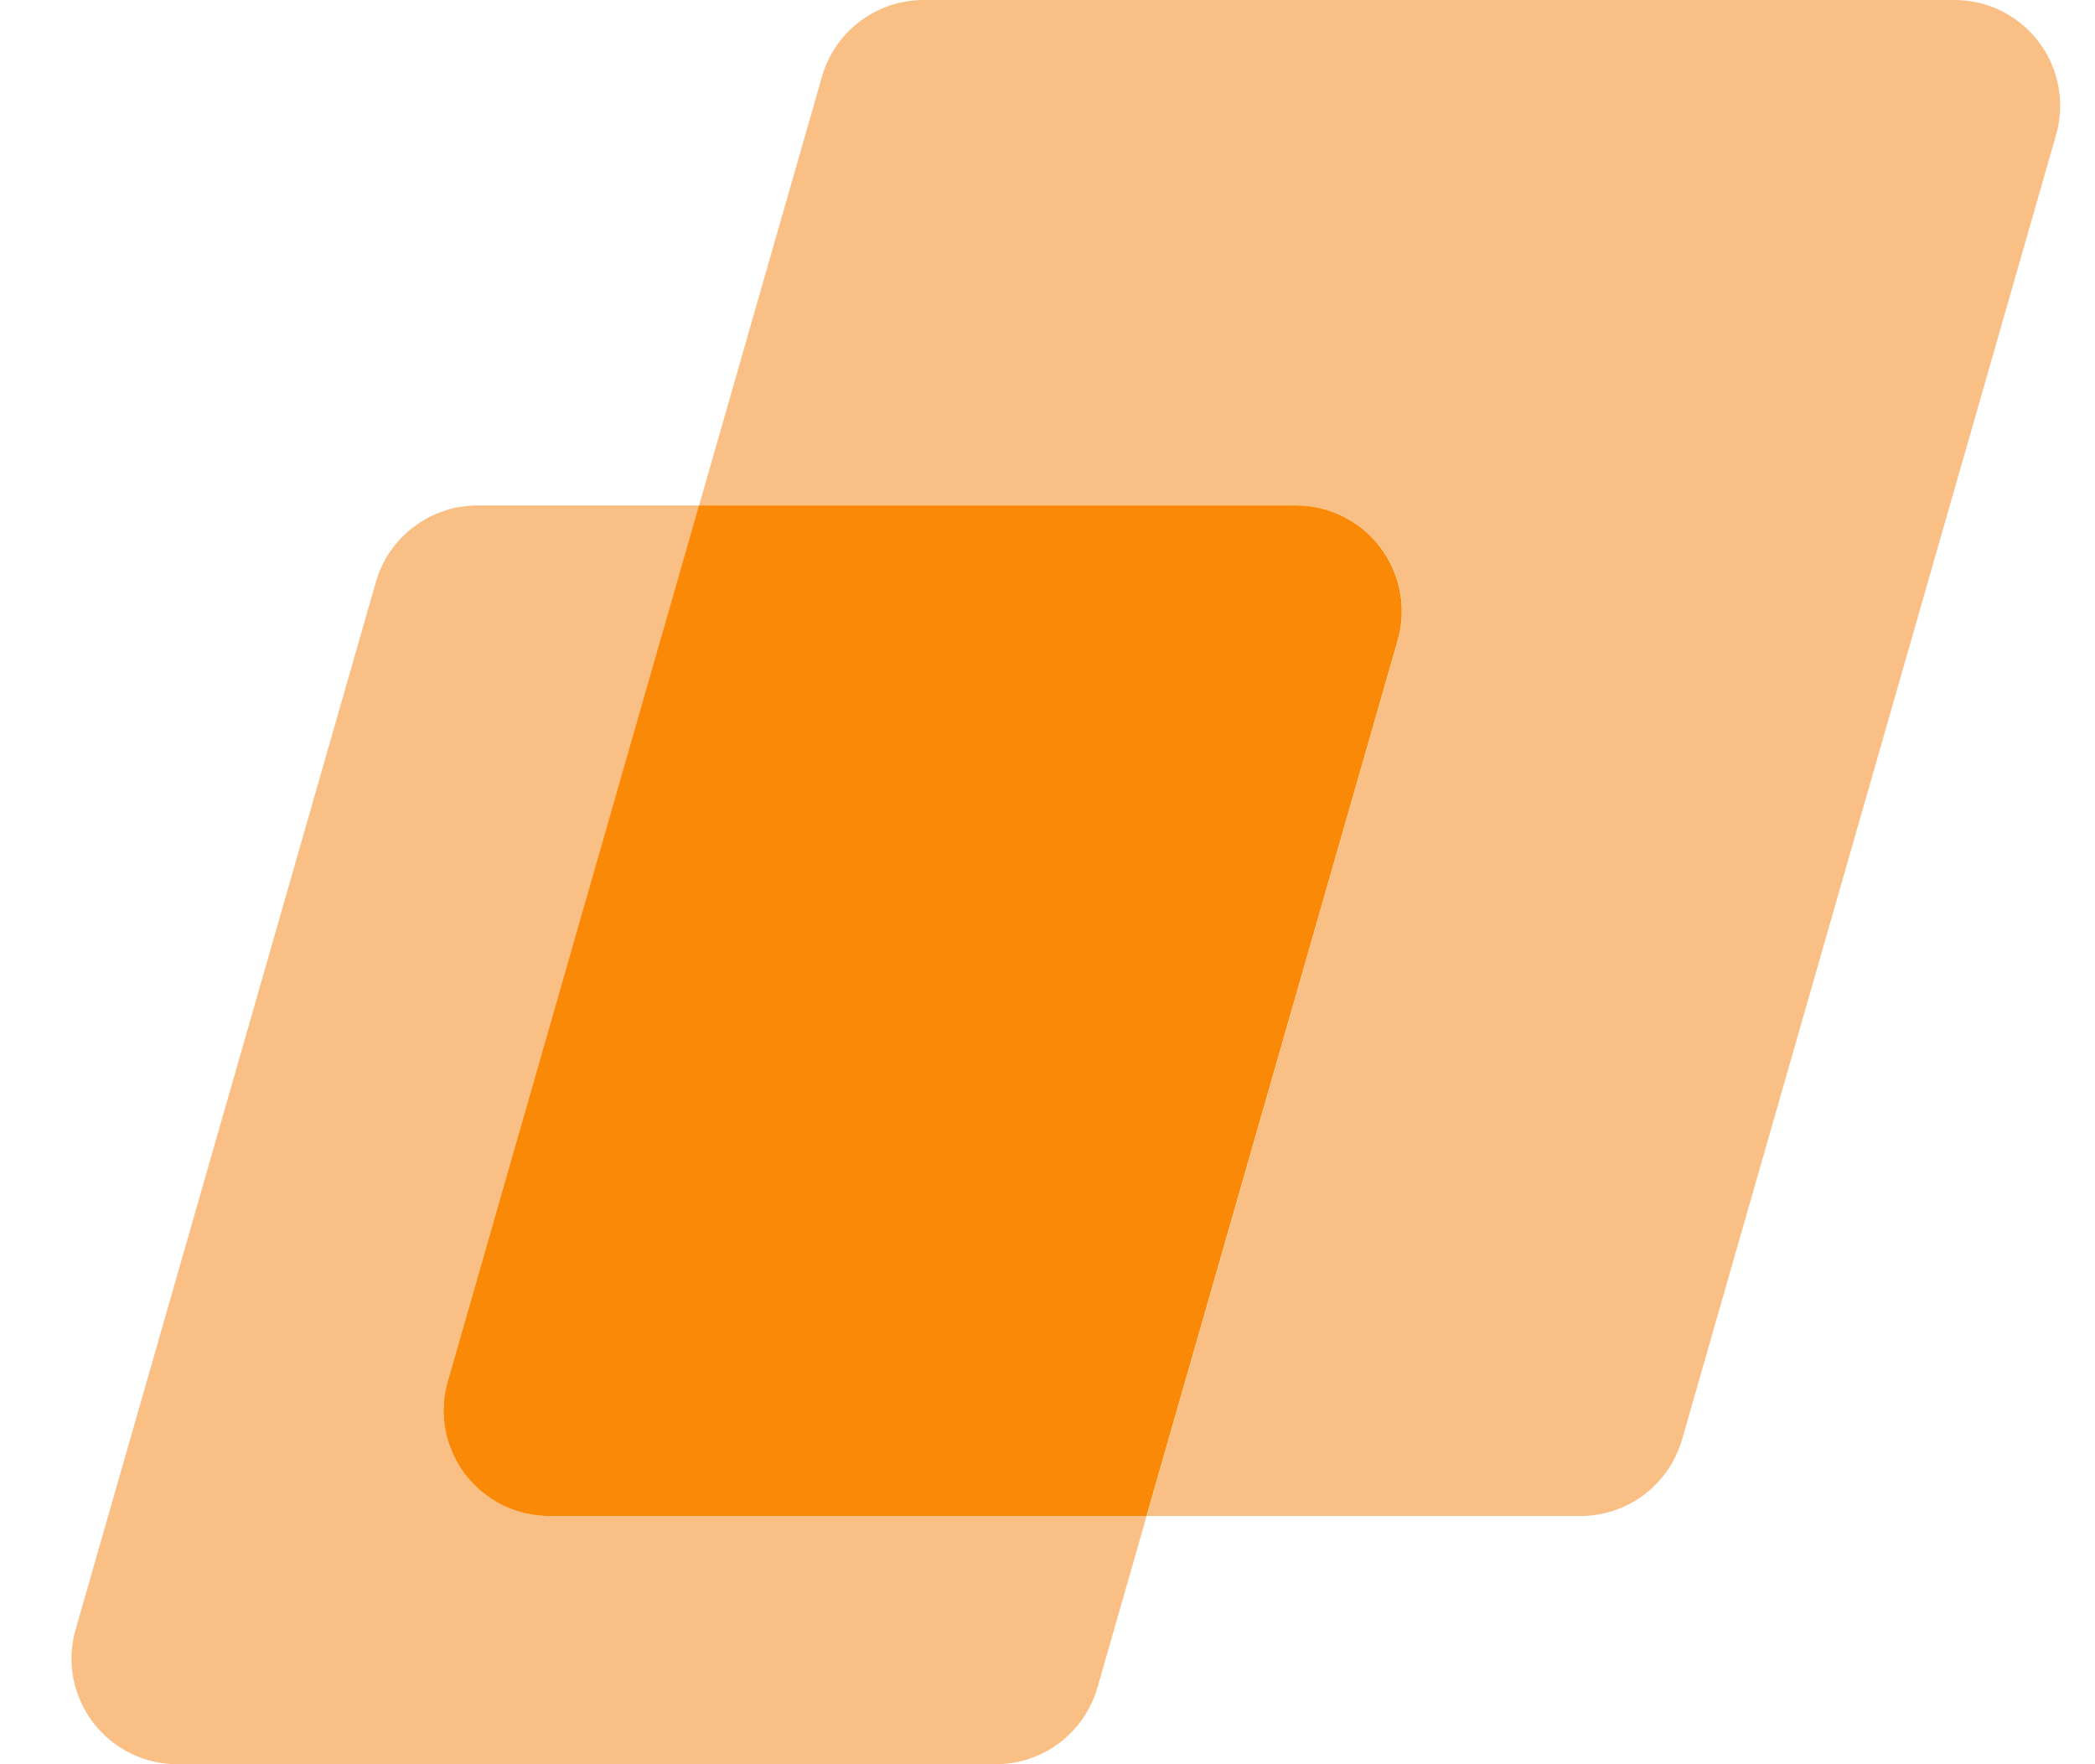 <svg width="19" height="16" viewBox="0 0 19 16" fill="none" xmlns="http://www.w3.org/2000/svg">
<path d="M17.726 3.72015e-10H8.377C8.168 -5.79748e-06 7.966 0.068 7.8 0.193C7.633 0.318 7.512 0.494 7.455 0.694L6.34 4.584H11.756C11.905 4.584 12.051 4.618 12.184 4.684C12.317 4.751 12.432 4.847 12.522 4.965C12.611 5.084 12.672 5.222 12.699 5.368C12.726 5.514 12.719 5.664 12.678 5.807L10.4 13.749H14.333C14.541 13.749 14.744 13.681 14.91 13.556C15.076 13.431 15.197 13.255 15.255 13.055L18.647 1.223C18.688 1.08 18.695 0.93 18.668 0.784C18.641 0.638 18.581 0.5 18.491 0.382C18.402 0.263 18.286 0.167 18.154 0.101C18.021 0.034 17.874 7.02229e-07 17.726 3.72015e-10Z" fill="#F9BF85"/>
<path d="M4.061 12.527L6.338 4.584H4.331C4.122 4.584 3.92 4.652 3.754 4.777C3.587 4.902 3.466 5.078 3.409 5.278L0.686 14.777C0.645 14.919 0.637 15.07 0.664 15.216C0.692 15.362 0.752 15.499 0.841 15.618C0.931 15.736 1.047 15.833 1.179 15.899C1.312 15.965 1.459 16 1.607 16H9.031C9.239 16 9.442 15.932 9.608 15.807C9.774 15.681 9.895 15.505 9.953 15.305L10.399 13.749H4.982C4.834 13.749 4.687 13.715 4.555 13.649C4.422 13.582 4.306 13.486 4.217 13.368C4.127 13.249 4.067 13.111 4.04 12.965C4.013 12.819 4.02 12.669 4.061 12.527Z" fill="#F9BF85"/>
<path d="M11.754 4.584H6.338L4.061 12.527C4.02 12.669 4.012 12.819 4.039 12.966C4.067 13.111 4.127 13.249 4.216 13.368C4.306 13.486 4.422 13.582 4.554 13.649C4.687 13.715 4.834 13.749 4.982 13.749H10.398L12.676 5.807C12.717 5.664 12.724 5.514 12.697 5.368C12.67 5.222 12.609 5.084 12.52 4.966C12.431 4.847 12.315 4.751 12.182 4.685C12.049 4.618 11.903 4.584 11.754 4.584Z" fill="#F98906"/>
</svg>
